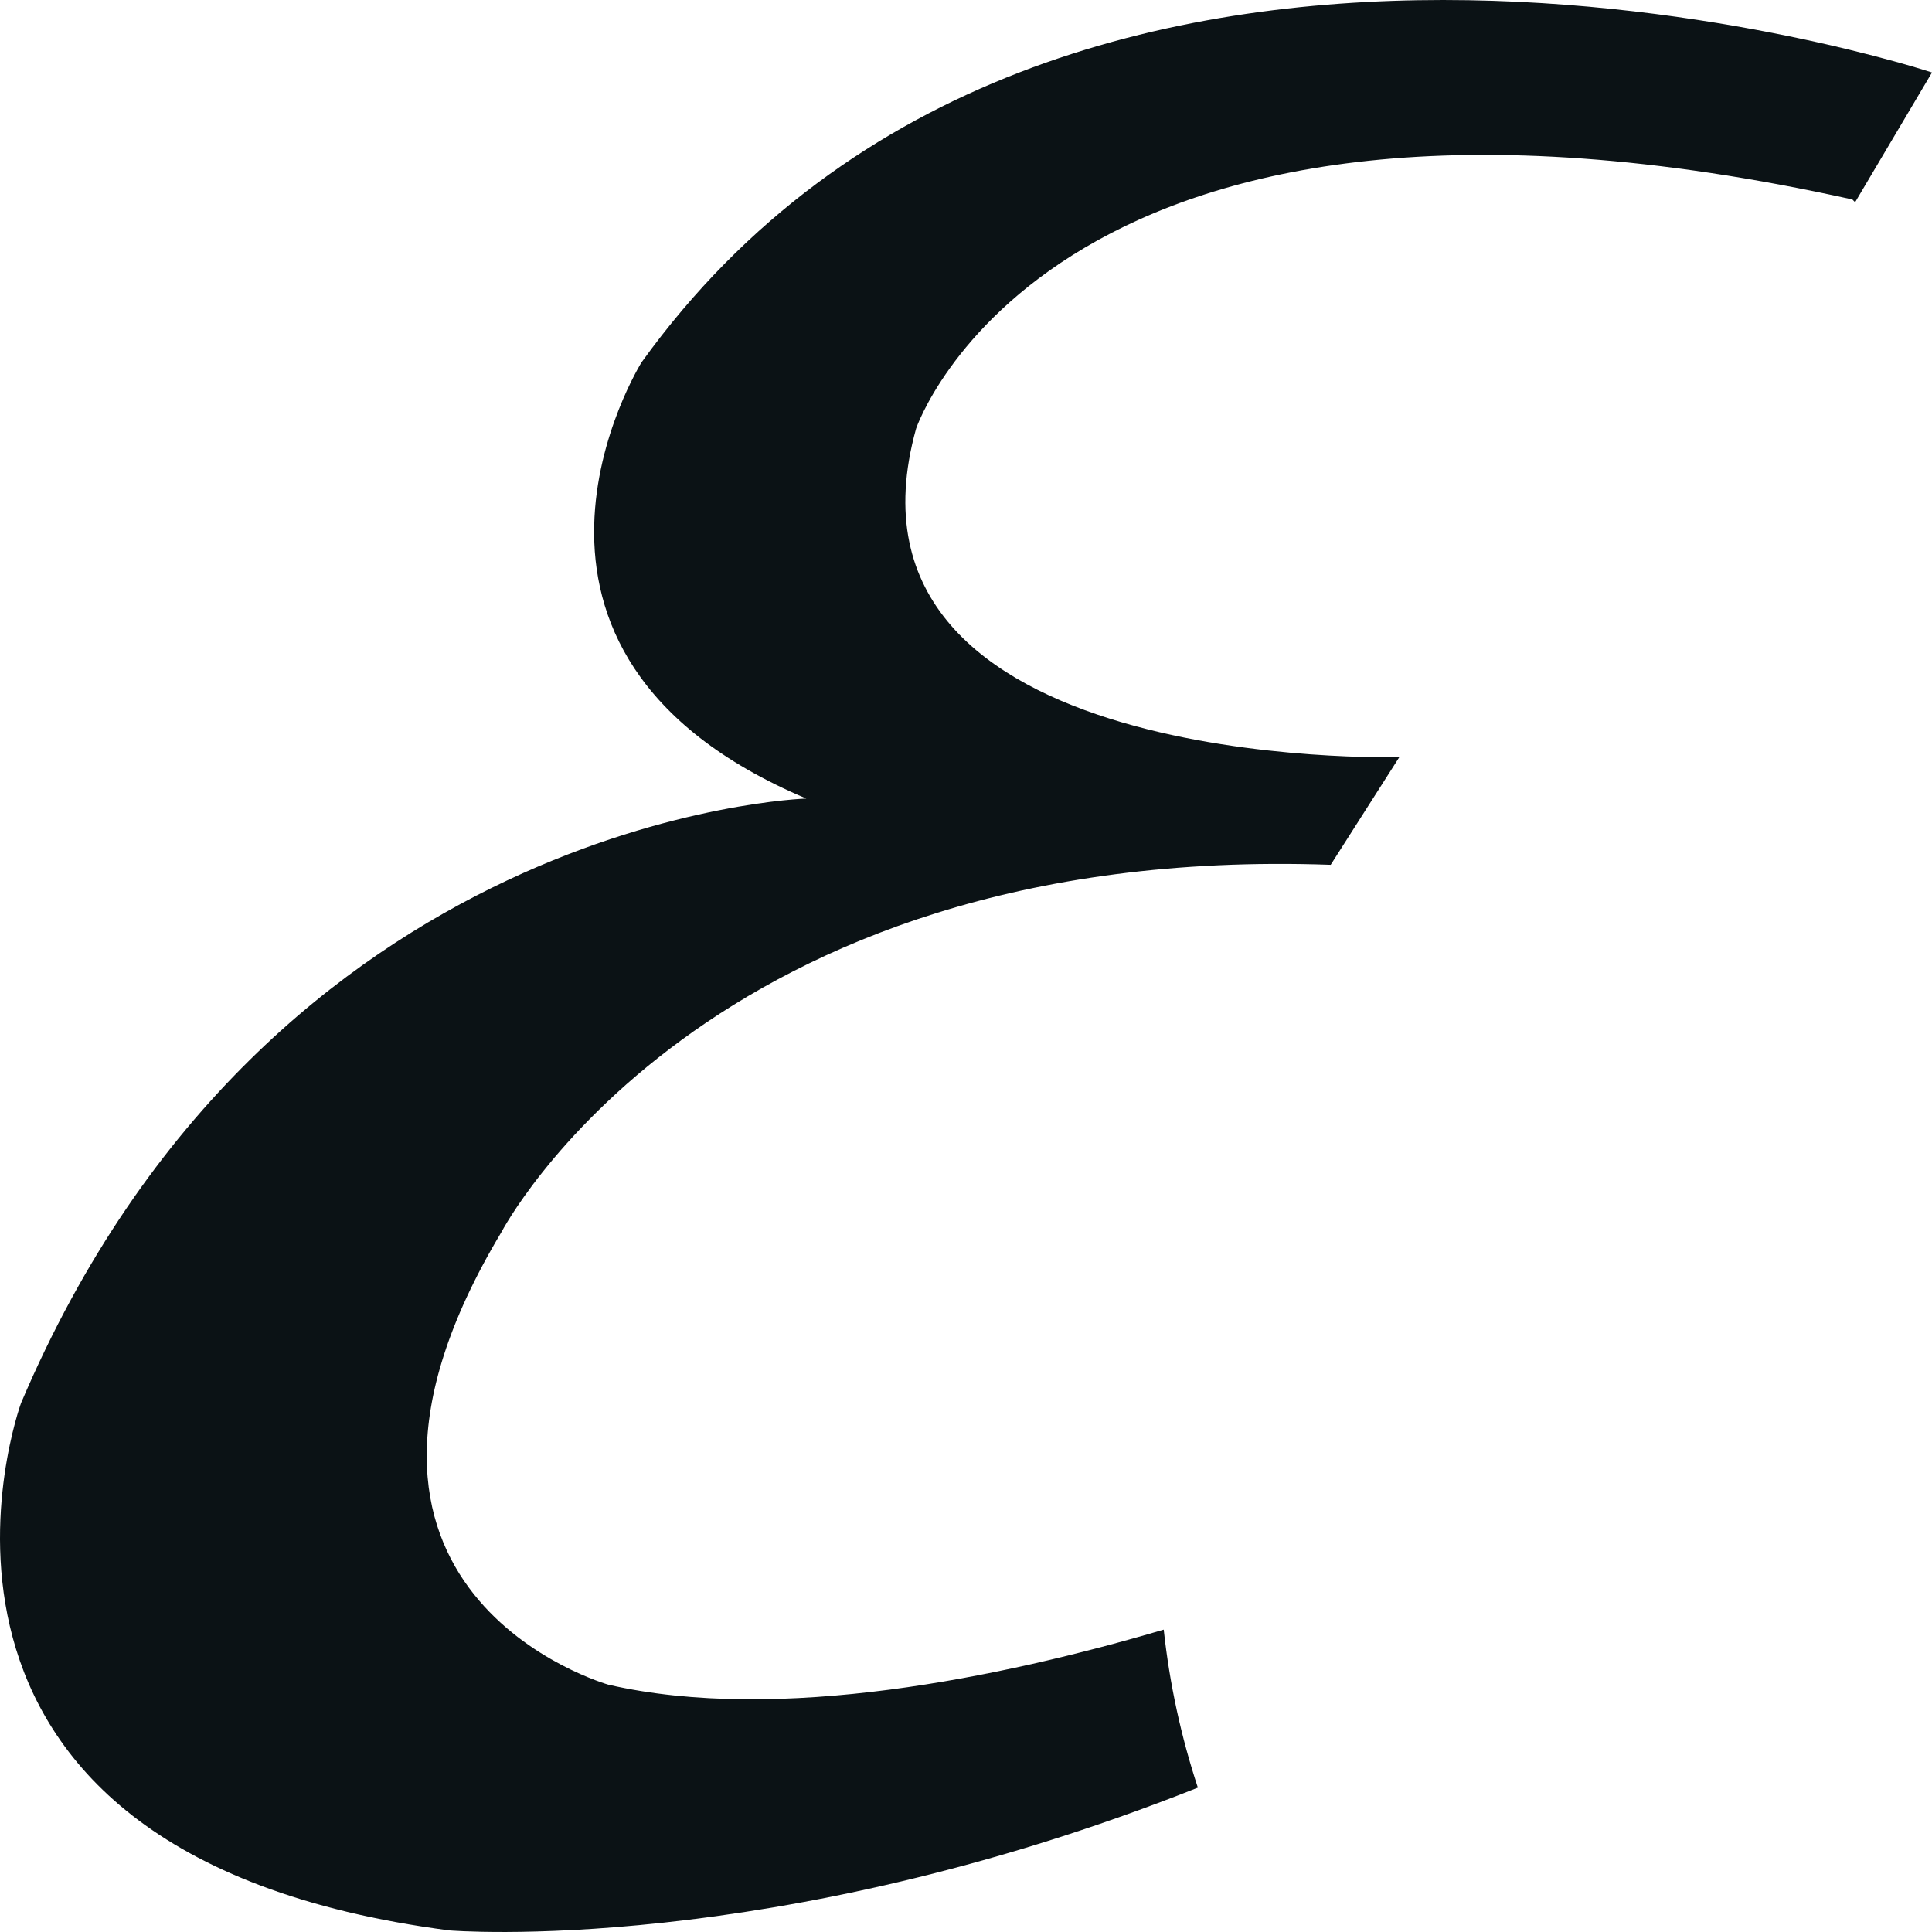 <svg xmlns="http://www.w3.org/2000/svg" width="64" height="64" viewBox="0 0 64 64" fill="none">
  <path d="M64 2.401L61.453 6.699L61.362 6.607C34.895 0.754 30.347 14.198 30.347 14.198C27.164 25.63 46.355 25.081 46.355 25.081L44.081 28.648C23.344 27.916 16.613 40.811 16.613 40.811C9.428 52.791 20.16 55.809 20.16 55.809C25.805 57.099 33.187 55.565 38.55 53.983C38.745 55.791 39.129 57.543 39.681 59.218C25.529 64.84 14.885 63.948 14.885 63.948C-4.761 61.388 0.696 46.481 0.696 46.481C8.973 27.001 26.709 26.453 26.709 26.453C15.249 21.606 21.252 12.003 21.252 12.003C35.077 -7.202 64 2.401 64 2.401Z" fill="#0B1215"/>
</svg>